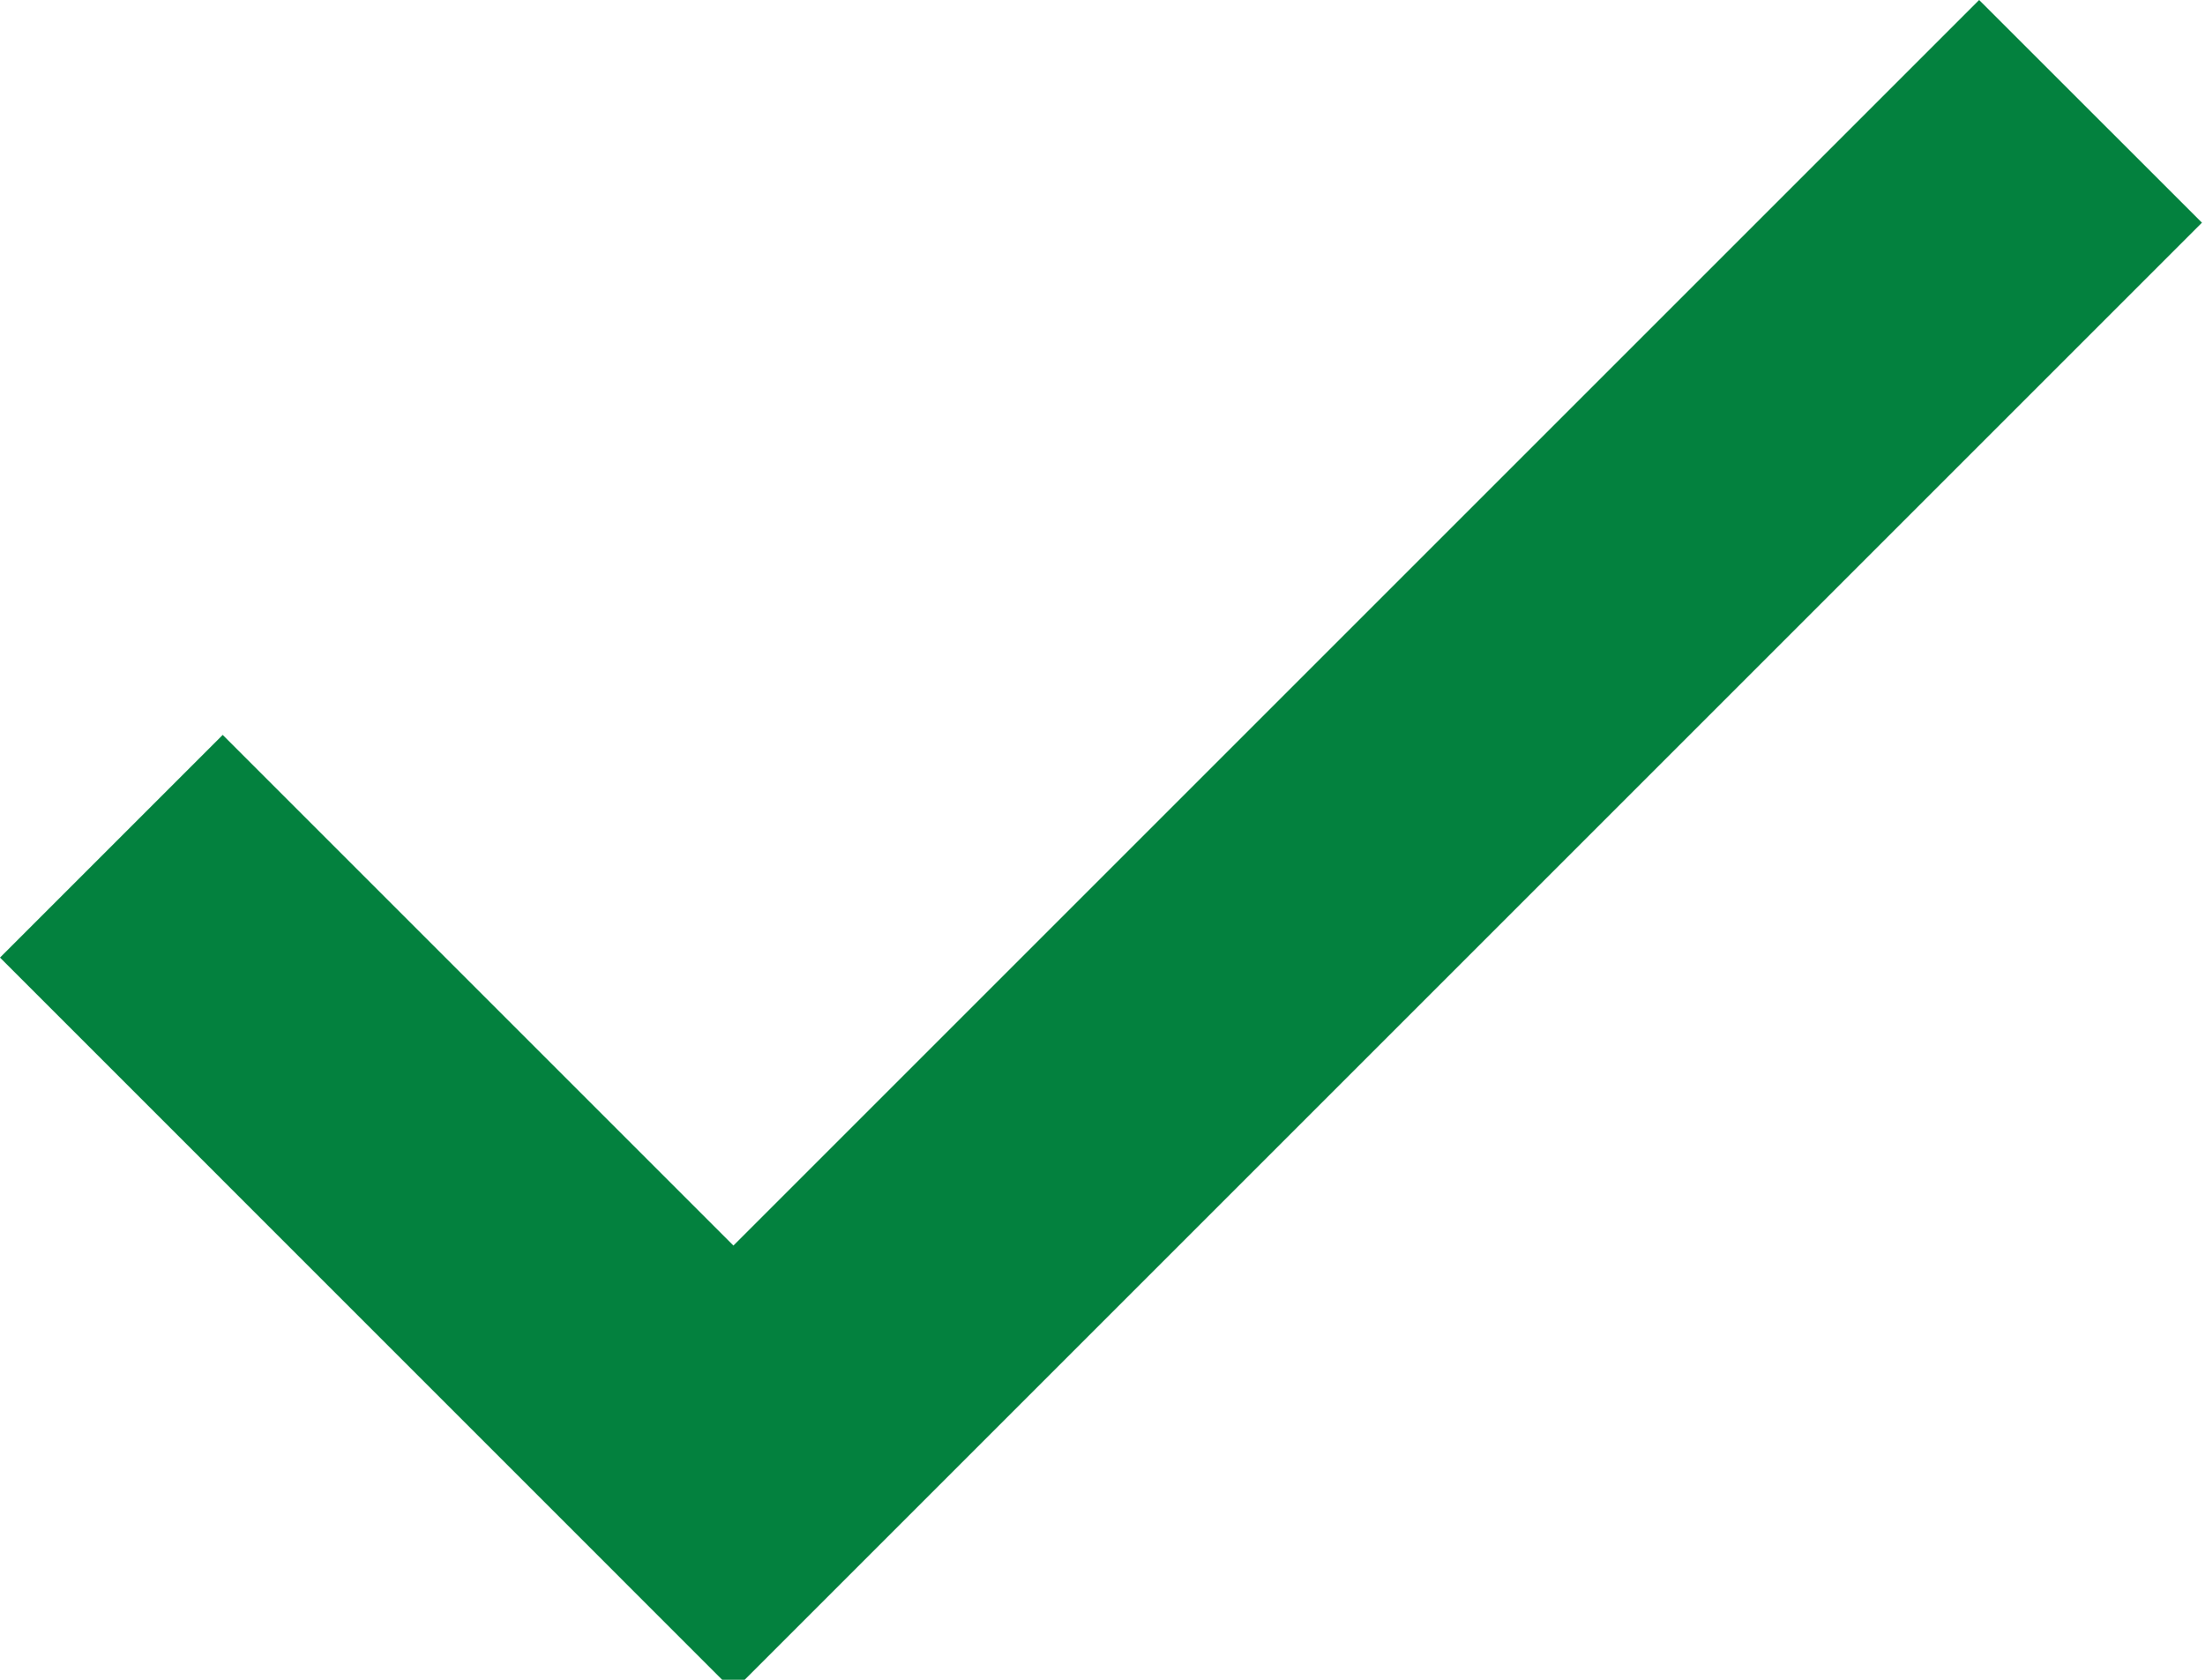 <?xml version="1.0" encoding="UTF-8"?>
<svg width="21px" height="16px" viewBox="0 0 21 16" version="1.1" xmlns="http://www.w3.org/2000/svg" xmlns:xlink="http://www.w3.org/1999/xlink">
    <!-- Generator: Sketch 50.2 (55047) - http://www.bohemiancoding.com/sketch -->
    <title>Combined Shape</title>
    <desc>Created with Sketch.</desc>
    <defs>
        <path d="M7,16 L6.939,16.061 L-5.01820807e-13,9.121 L2.121,7 L6.985,11.864 L18.849,-1.59872116e-14 L20.971,2.121 L7.046,16.046 L7,16 Z" id="path-1"></path>
    </defs>
    <g id="Symbols" stroke="none" stroke-width="1" fill="none" fill-rule="evenodd">
        <g id="Glyph/tick" transform="translate(0, -2)">
            <g id="Colour/white" transform="translate(0, 2)">
                <mask id="mask-2" fill="white">
                    <use xlink:href="#path-1"></use>
                </mask>
                <use id="Combined-Shape" fill="#03813E" xlink:href="#path-1"></use>
            </g>
        </g>
    </g>
</svg>
